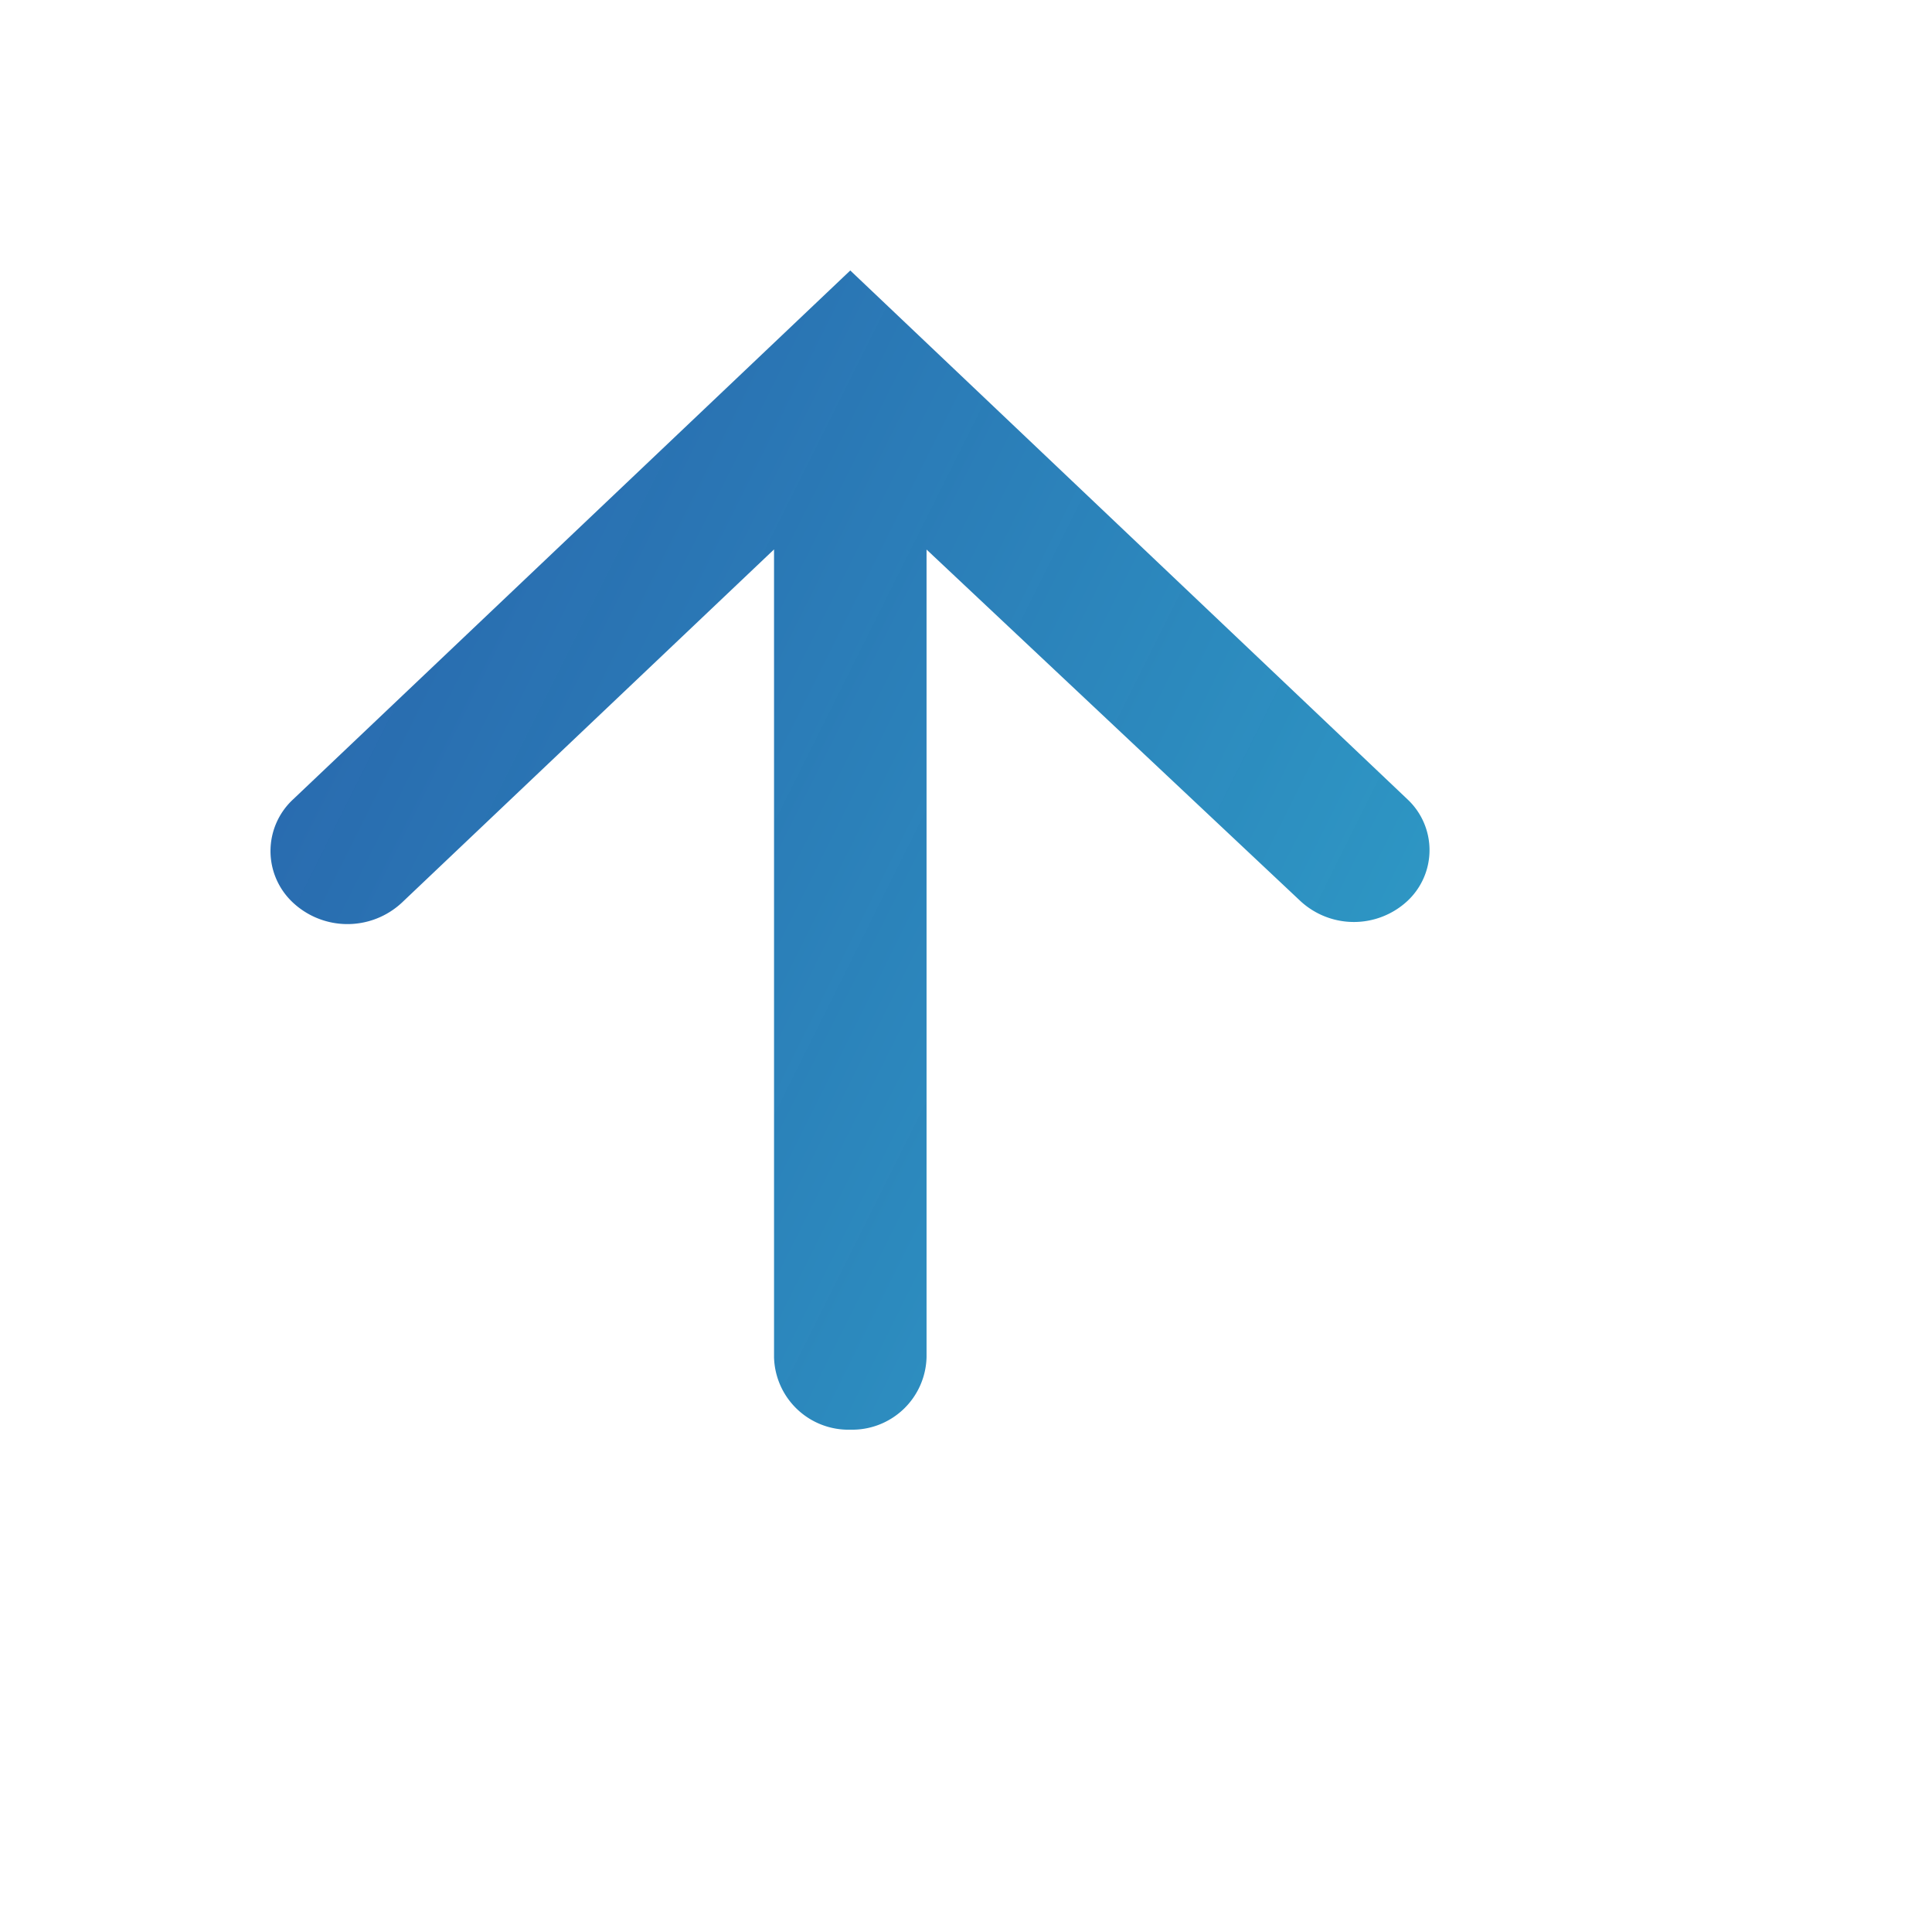 <svg xmlns="http://www.w3.org/2000/svg" xmlns:xlink="http://www.w3.org/1999/xlink" width="50" height="50" viewBox="0 0 50 50">
  <defs>
    <linearGradient id="linear-gradient" x1="1.079" y1="-0.619" x2="-0.237" y2="2.016" gradientUnits="objectBoundingBox">
      <stop offset="0" stop-color="#0d3594" stop-opacity="0.898"/>
      <stop offset="1" stop-color="#35d3e1"/>
    </linearGradient>
    <filter id="Icon_ionic-md-arrow-forward-2" x="-2.5" y="-2.689" width="49" height="49.189" filterUnits="userSpaceOnUse">
      <feOffset dx="-3" dy="-3" input="SourceAlpha"/>
      <feGaussianBlur stdDeviation="3" result="blur"/>
      <feFlood flood-color="#fff"/>
      <feComposite operator="in" in2="blur"/>
      <feComposite in="SourceGraphic"/>
    </filter>
    <clipPath id="clip-Scroll_top">
      <rect width="50" height="50"/>
    </clipPath>
  </defs>
  <g id="Scroll_top" data-name="Scroll top" clip-path="url(#clip-Scroll_top)">
    <g id="Group_1780" data-name="Group 1780" transform="translate(10 40) rotate(-90)">
      <g transform="matrix(0, 1, -1, 0, 40, -10)" filter="url(#Icon_ionic-md-arrow-forward-2)">
        <path id="Icon_ionic-md-arrow-forward-2-2" data-name="Icon ionic-md-arrow-forward-2" d="M1.874,13.032H22.781L13.639,3.4A2.066,2.066,0,0,1,13.662.559h0a1.822,1.822,0,0,1,2.649.025L30,15.005,16.314,29.425a1.8,1.8,0,0,1-2.63,0h0a2.037,2.037,0,0,1-.006-2.767l9.1-9.679H1.874A1.925,1.925,0,0,1,0,15.008H0A1.926,1.926,0,0,1,1.874,13.032Z" transform="translate(10 40) rotate(-90)" stroke="rgba(0,0,0,0)" stroke-width="1" fill="url(#linear-gradient)"/>
      </g>
    </g>
  </g>
</svg>

